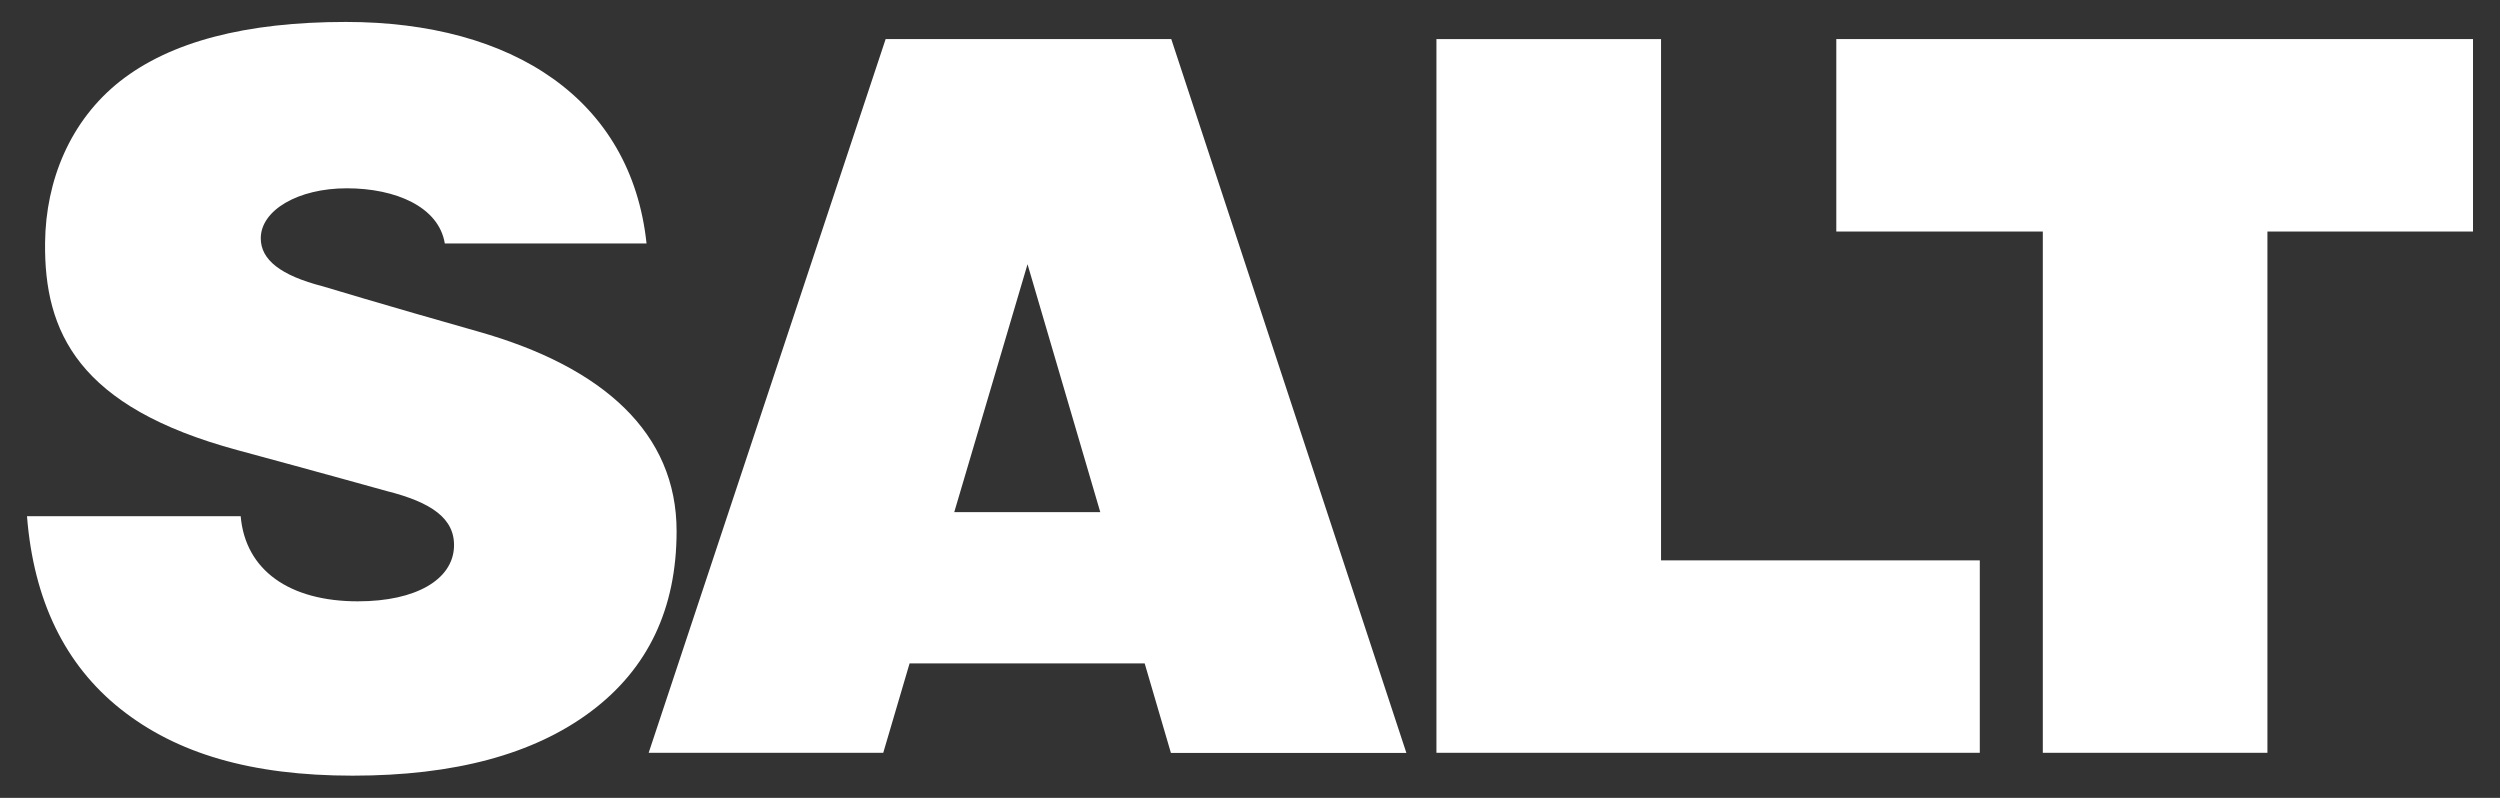 <?xml version="1.0" encoding="UTF-8"?>
<svg id="_レイヤー_1" data-name="レイヤー 1" xmlns="http://www.w3.org/2000/svg" viewBox="0 0 188 60">
  <rect x="0" y="0" width="188" height="60" fill="#333333" stroke="none"/>
  <defs>
    <style>
      .cls-1 {
        fill: #fff;
        stroke-width: 0px;
      }
    </style>
  </defs>
  <path class="cls-1" d="M9.08,53.33c-4.2-3.34-6.55-8.18-7.05-14.51h16.07c.35,4.07,3.68,6.4,8.81,6.4,4.42,0,7.12-1.66,7.23-4.07.1-2.16-1.71-3.38-5.05-4.22,0,0-5.05-1.41-11.23-3.08-11.99-3.24-14.55-8.89-14.47-15.61.05-4.67,1.89-9.18,5.65-12.14C12.81,3.14,18.47,1.65,26.01,1.65c12.54,0,21.46,5.82,22.61,16.66h-15.17c-.45-2.76-3.7-4.15-7.37-4.15s-6.47,1.65-6.47,3.76c0,1.61,1.48,2.79,4.66,3.61,0,0,4.55,1.38,11.68,3.4,9.45,2.67,14.93,7.66,14.93,15.01,0,5.83-2.15,10.35-6.45,13.57-4.3,3.22-10.27,4.82-17.91,4.82s-13.25-1.67-17.45-5.01Z"/>
  <path class="cls-1" d="M88.05,56.61l-1.97-6.72h-17.68s-1.98,6.72-1.98,6.72h-17.64L66.6,2.94h21.48l17.68,53.68h-17.72ZM71.76,38.51h10.98s-5.47-18.64-5.47-18.64l-5.51,18.64Z"/>
  <path class="cls-1" d="M124.91,42.14h23.97v14.47h-40.86V2.94h16.89v39.2Z"/>
  <path class="cls-1" d="M185.97,2.94v14.47h-15.46v39.2h-16.89V17.41h-15.53V2.94h47.87Z"/>
</svg>